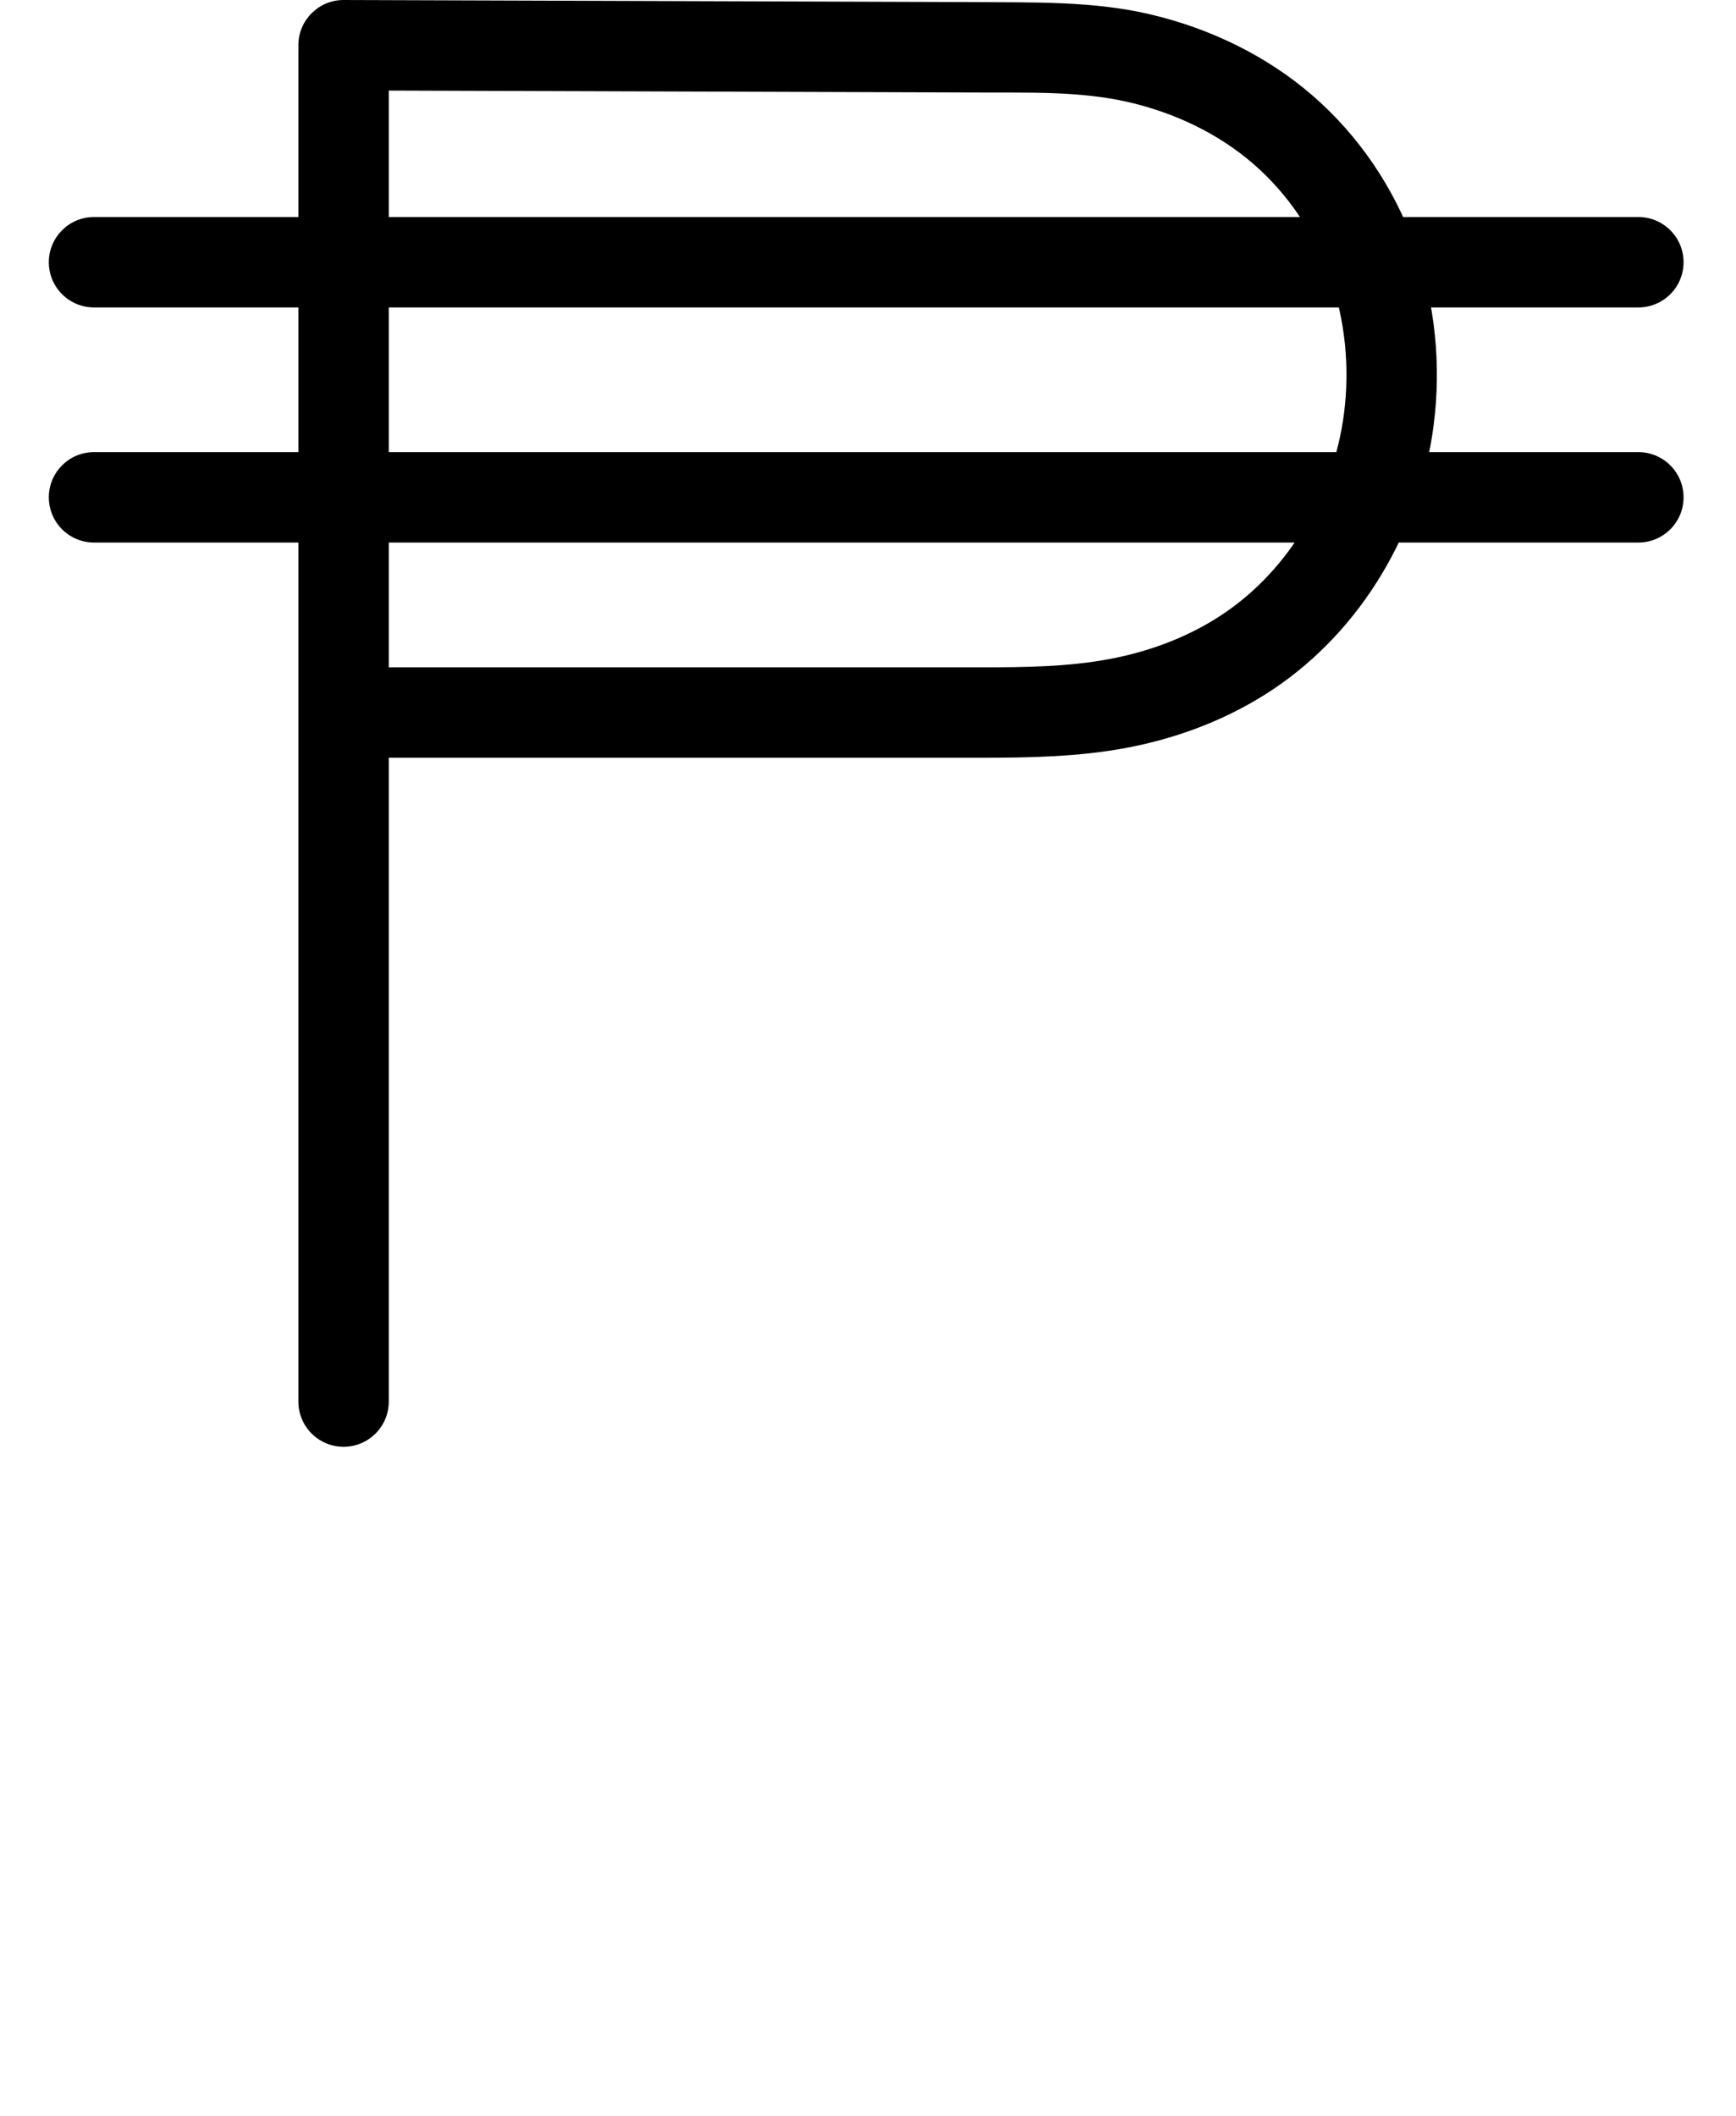 <?xml version="1.0" encoding="UTF-8"?>
<svg xmlns="http://www.w3.org/2000/svg" xmlns:inkscape="http://www.inkscape.org/namespaces/inkscape" xmlns:sodipodi="http://sodipodi.sourceforge.net/DTD/sodipodi-0.dtd" xmlns:svg="http://www.w3.org/2000/svg" version="1.1" viewBox="0 -370 960 1170">
    <sodipodi:namedview pagecolor="#ffffff" bordercolor="#666666" borderopacity="1.0" showgrid="true">
        <inkscape:grid id="grid№1" type="xygrid" dotted="false" enabled="true" visible="true" empspacing="10" />
        <sodipodi:guide id="baseline" position="0.00,370.00" orientation="0.00,1.00" />
    </sodipodi:namedview>
    <g id="glyph">
        <path d="M 189.917 -320C 189.917 -320 189.917 -320 189.917 -320C 306.174 -319.616 422.431 -319.231 538.687 -318.847C 538.687 -318.847 538.656 -318.847 538.624 -318.847C 538.592 -318.848 538.56 -318.848 538.56 -318.848C 567.089 -318.608 596.821 -319.952 624.721 -313.375C 649.624 -307.505 673.538 -296.28 692.963 -279.49C 712.155 -262.901 726.781 -241.141 735.303 -217.274C 743.958 -193.036 746.502 -166.701 743.206 -141.205C 737.537 -97.347 713.318 -55.285 676.362 -30.501C 657.722 -18 636.291 -9.941 614.306 -5.727C 590.531 -1.17 566.124 -1 542 -1C 425.333 -1 308.667 -1 192 -1C 178.193 -1 167 10.193 167 24C 167 37.807 178.193 49 192 49C 192 49 192 49 192 49C 308.667 49 425.333 49 542 49C 569.332 49 596.787 48.541 623.718 43.379C 652.29 37.903 680.001 27.262 704.212 11.025C 753.095 -21.759 785.284 -76.695 792.794 -134.795C 797.099 -168.101 793.694 -202.434 782.391 -234.088C 770.974 -266.061 751.363 -295.101 725.659 -317.318C 700.144 -339.372 668.931 -354.324 636.193 -362.041C 604.487 -369.515 571.357 -368.574 538.98 -368.846C 538.98 -368.846 538.948 -368.846 538.916 -368.846C 538.884 -368.847 538.853 -368.847 538.853 -368.847C 422.596 -369.231 306.339 -369.616 190.083 -370C 176.276 -370.046 165.046 -358.89 165 -345.083C 164.954 -331.276 176.11 -320.046 189.917 -320ZM 165 -342C 165 -342 165 -342 165 -342C 165 -234 165 -126 165 -18C 165 123 165 264 165 405C 165 418.807 176.193 430 190 430C 203.807 430 215 418.807 215 405C 215 405 215 405 215 405C 215 264 215 123 215 -18C 215 -126 215 -234 215 -342C 215 -355.807 203.807 -367 190 -367C 176.193 -367 165 -355.807 165 -342ZM 52 -200C 52 -200 52 -200 52 -200C 336.667 -200 621.333 -200 906 -200C 919.807 -200 931 -211.193 931 -225C 931 -238.807 919.807 -250 906 -250C 906 -250 906 -250 906 -250C 621.333 -250 336.667 -250 52 -250C 38.193 -250 27 -238.807 27 -225C 27 -211.193 38.193 -200 52 -200ZM 52 -70C 52 -70 52 -70 52 -70C 336.667 -70 621.333 -70 906 -70C 919.807 -70 931 -81.193 931 -95C 931 -108.807 919.807 -120 906 -120C 906 -120 906 -120 906 -120C 621.333 -120 336.667 -120 52 -120C 38.193 -120 27 -108.807 27 -95C 27 -81.193 38.193 -70 52 -70Z" />
    </g>
</svg>
